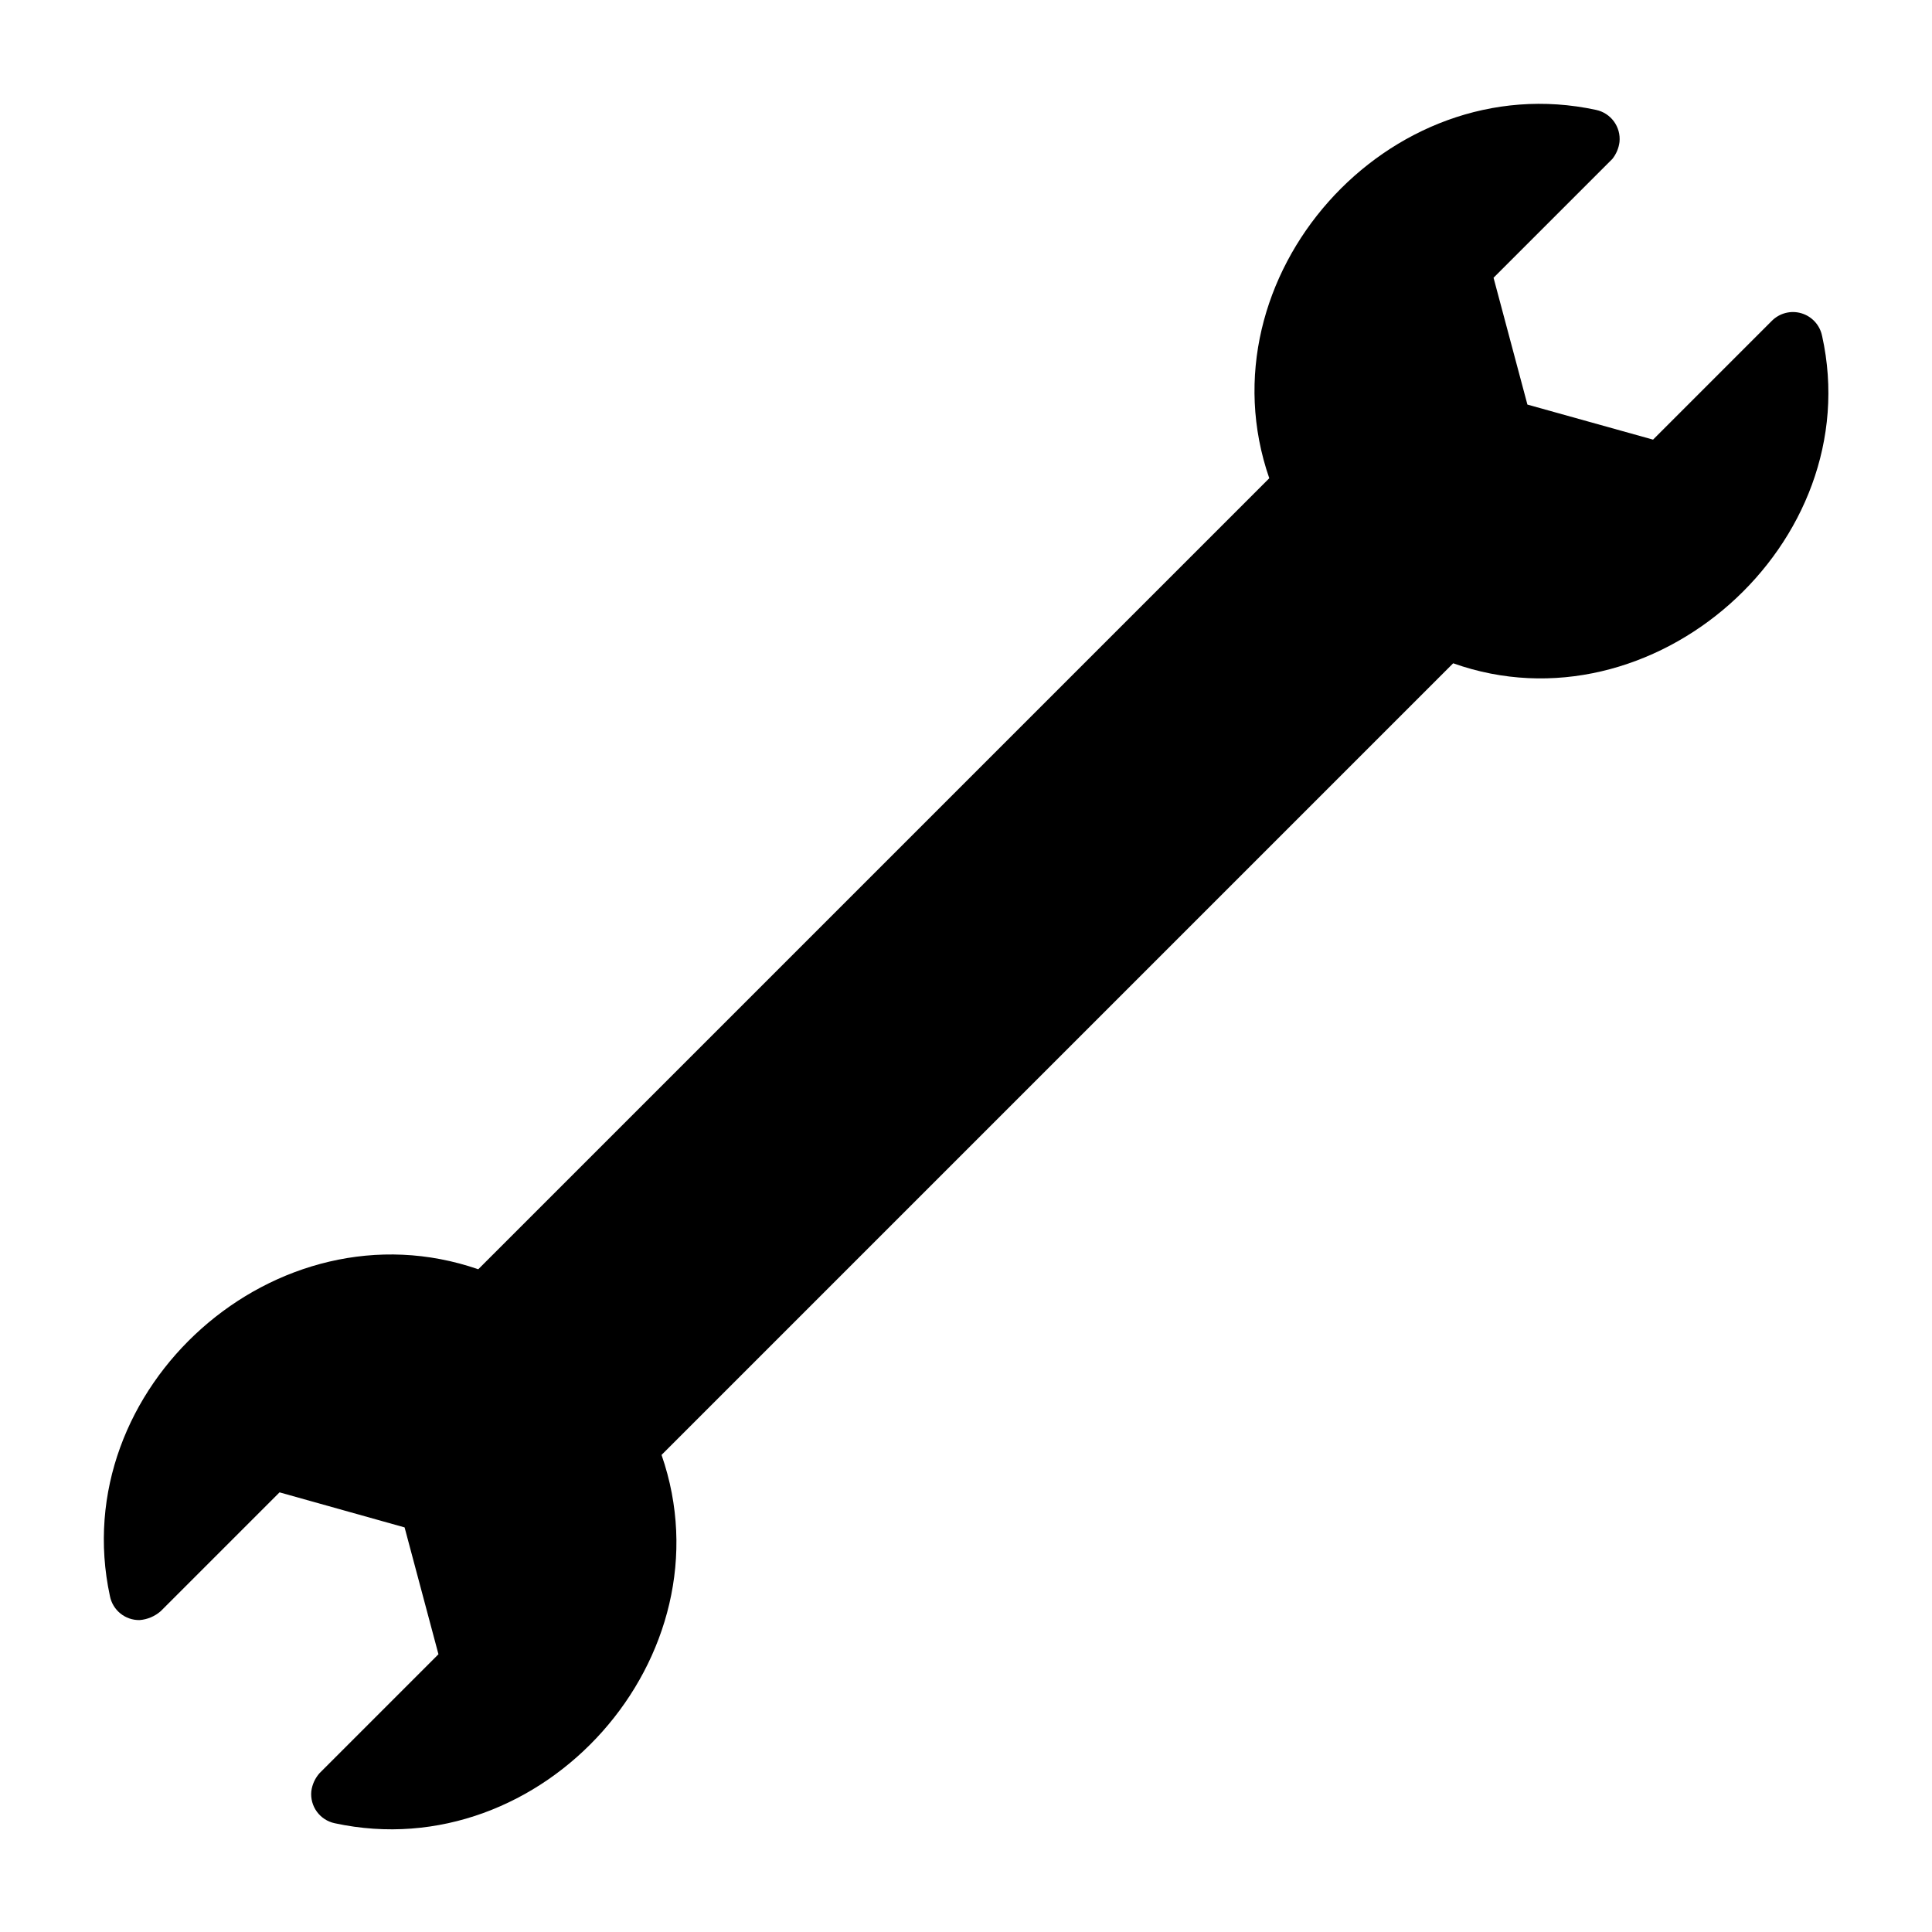 <?xml version="1.0" encoding="UTF-8"?>
<!-- Uploaded to: SVG Repo, www.svgrepo.com, Generator: SVG Repo Mixer Tools -->
<svg fill="#000000" width="800px" height="800px" version="1.1" viewBox="144 144 512 512" xmlns="http://www.w3.org/2000/svg">
 <path d="m626.87 233.03c-0.566-2.852-2.664-5.16-5.449-6-2.781-0.84-5.805-0.074-7.856 1.988l-31.488 31.488-33.297-9.289-8.977-33.613 31.488-31.488c1.031-1.293 1.688-2.848 1.891-4.488 0.406-4.008-2.277-7.676-6.219-8.504-55.105-11.887-105.09 44.242-86.594 97.613l-209.63 209.63c-53.449-18.5-109.5 31.488-97.613 86.594 0.727 3.754 4.051 6.445 7.875 6.375 2.066-0.16 4.027-0.992 5.59-2.359l31.488-31.488 33.141 9.289 8.973 33.613-31.488 31.488c-1.199 1.34-1.969 3.016-2.203 4.801-0.41 4.008 2.273 7.676 6.219 8.5 55.105 11.887 105.17-44.16 86.594-97.613l209.79-209.79c52.898 18.816 109.97-31.723 97.77-86.75z"/>
</svg>